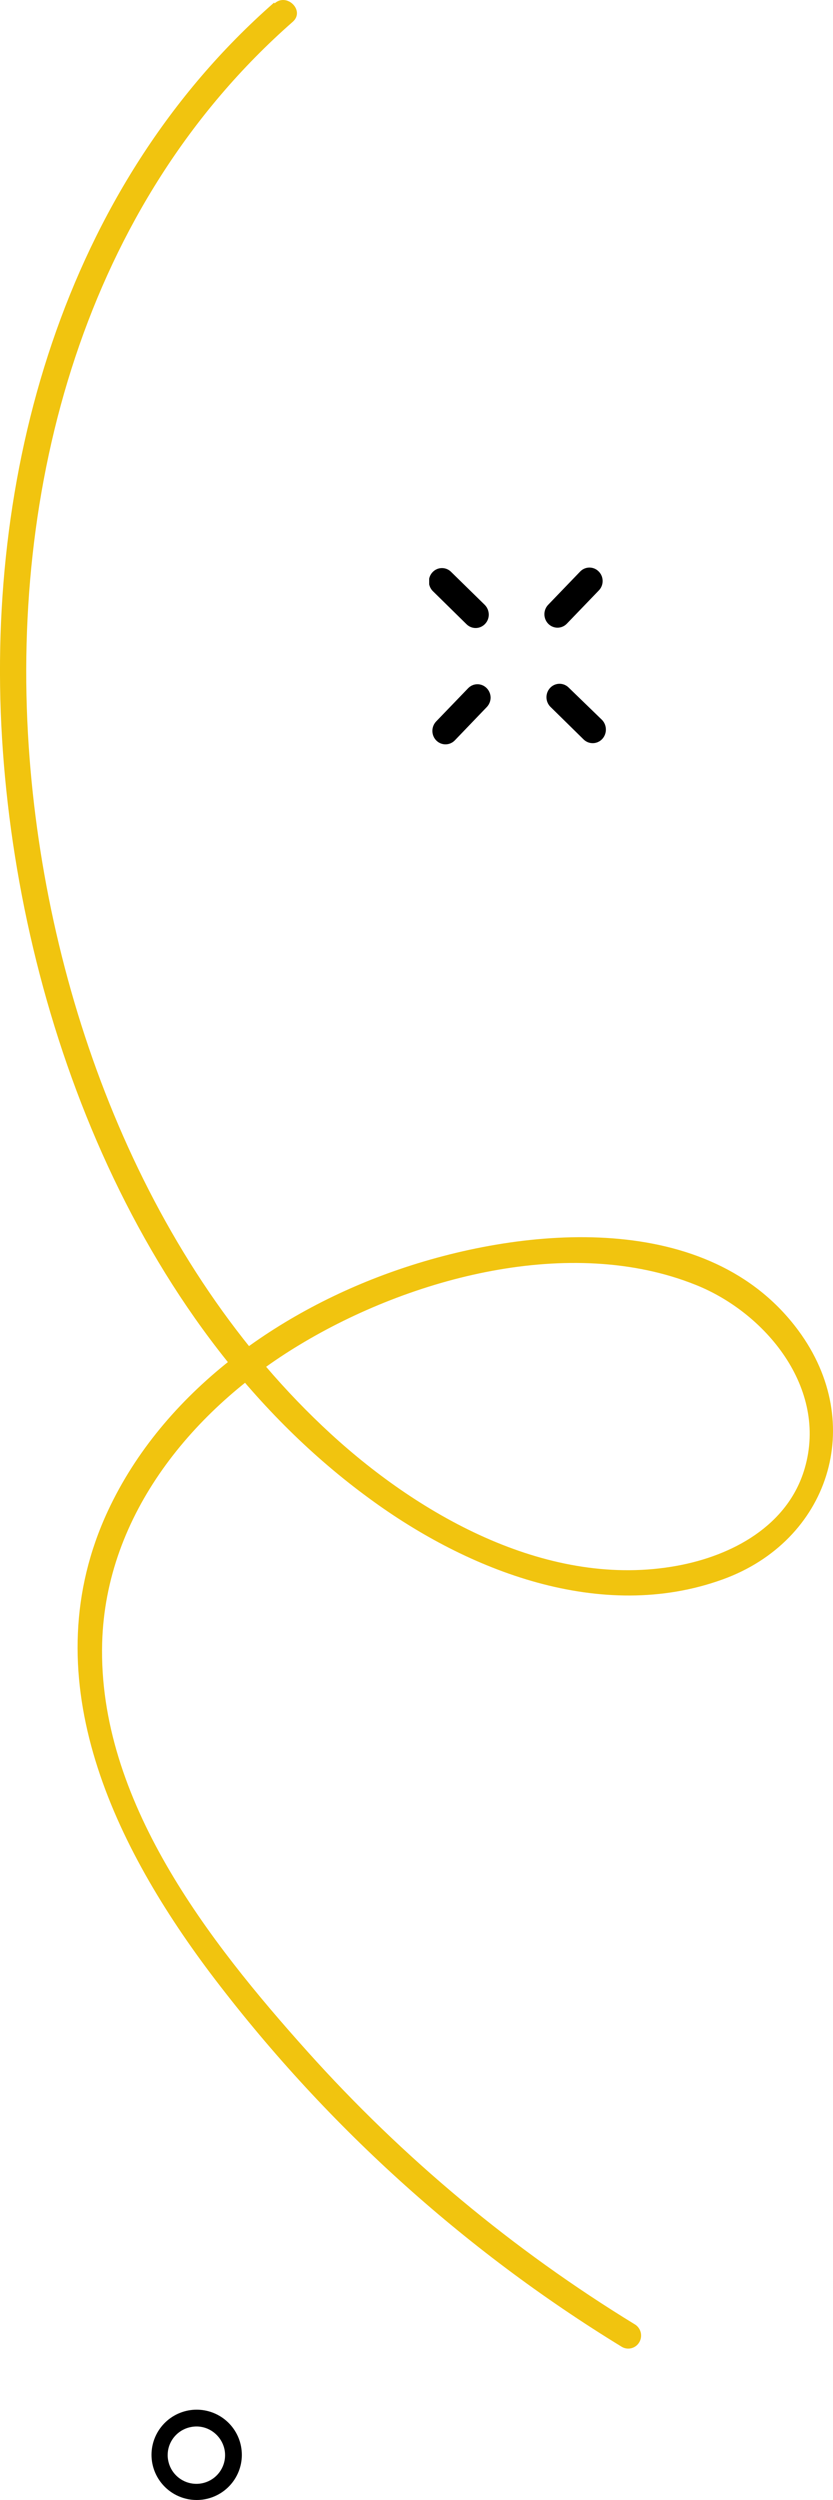 <svg width="66" height="198" viewBox="0 0 66 198" fill="none" xmlns="http://www.w3.org/2000/svg">
<path d="M21.717 0.205C5.021 14.848 -1.336 37.672 0.228 59.482C1.792 81.434 11.175 105.464 29.263 118.68C37.083 124.428 47.632 128.566 57.25 125.093C65.665 122.057 68.722 112.773 63.256 105.377C56.179 95.792 41.65 97.124 31.718 100.501C22.186 103.736 12.95 110.229 8.556 119.647C2.534 132.562 8.767 145.746 16.626 156.226C25.575 168.096 36.648 178.152 49.266 185.869C49.499 186.007 49.777 186.045 50.038 185.975C50.299 185.905 50.522 185.733 50.658 185.496C50.794 185.26 50.832 184.978 50.763 184.714C50.694 184.449 50.524 184.223 50.291 184.085C40.663 178.197 31.931 170.923 24.368 162.49C16.548 153.769 7.758 142.551 8.094 130.12C8.376 119.901 15.367 111.545 23.734 106.51C32.547 101.183 45.192 97.79 55.1 101.754C60.636 103.95 65.618 109.927 63.756 116.301C62.427 120.86 57.978 123.215 53.653 124.007C43.597 125.855 33.415 120.178 26.197 113.55C11.668 100.208 3.864 79.603 2.347 60.092C0.673 38.616 6.726 16.18 23.195 1.727C24.188 0.855 22.741 -0.604 21.756 0.268L21.717 0.205Z" fill="#F1C40F"/>
<g clip-path="url(#clip0_4223_18702)">
<path d="M38.727 48.701C38.721 48.967 38.617 49.22 38.437 49.41C38.247 49.614 37.986 49.732 37.711 49.739C37.435 49.746 37.169 49.64 36.97 49.446L34.321 46.843C34.218 46.748 34.135 46.632 34.077 46.502C34.018 46.373 33.986 46.233 33.981 46.091C33.976 45.949 34 45.807 34.049 45.674C34.099 45.541 34.174 45.42 34.271 45.318C34.367 45.215 34.482 45.133 34.61 45.077C34.738 45.021 34.875 44.992 35.014 44.992C35.153 44.991 35.29 45.019 35.418 45.074C35.547 45.129 35.663 45.21 35.76 45.312L38.409 47.907C38.511 48.01 38.593 48.134 38.647 48.27C38.702 48.407 38.729 48.553 38.727 48.701Z" fill="black"/>
<path d="M48.005 57.799C48.003 58.006 47.942 58.209 47.83 58.382C47.718 58.555 47.559 58.691 47.372 58.773C47.186 58.855 46.981 58.879 46.781 58.843C46.581 58.808 46.396 58.713 46.248 58.572L43.599 55.969C43.408 55.773 43.3 55.508 43.297 55.23C43.294 54.953 43.397 54.685 43.584 54.485C43.77 54.284 44.026 54.166 44.296 54.156C44.567 54.146 44.83 54.244 45.031 54.431L47.687 57.005C47.79 57.107 47.872 57.231 47.926 57.368C47.981 57.504 48.008 57.651 48.005 57.799Z" fill="black"/>
<path d="M38.873 55.246C38.871 55.528 38.762 55.797 38.569 55.998L36.037 58.636C35.844 58.837 35.58 58.951 35.304 58.953C35.029 58.955 34.764 58.845 34.567 58.646C34.371 58.448 34.26 58.178 34.258 57.895C34.256 57.613 34.364 57.341 34.557 57.139L37.096 54.502C37.29 54.303 37.554 54.191 37.829 54.191C38.104 54.191 38.367 54.303 38.562 54.502C38.756 54.699 38.868 54.966 38.873 55.246Z" fill="black"/>
<path d="M47.748 46.014C47.749 46.152 47.723 46.288 47.672 46.416C47.621 46.544 47.546 46.66 47.451 46.758L44.912 49.396C44.816 49.496 44.702 49.575 44.577 49.629C44.451 49.684 44.316 49.712 44.179 49.713C44.043 49.714 43.908 49.688 43.781 49.635C43.655 49.583 43.54 49.505 43.442 49.407C43.345 49.308 43.268 49.191 43.215 49.063C43.162 48.934 43.134 48.795 43.133 48.655C43.132 48.516 43.158 48.377 43.209 48.247C43.261 48.117 43.336 47.999 43.432 47.9L45.971 45.262C46.165 45.063 46.429 44.951 46.704 44.951C46.979 44.951 47.242 45.063 47.437 45.262C47.535 45.36 47.613 45.476 47.667 45.605C47.72 45.735 47.748 45.873 47.748 46.014Z" fill="black"/>
</g>
<path d="M19.162 194.443C19.157 195.361 18.799 196.242 18.161 196.904C17.524 197.565 16.657 197.957 15.739 197.997C14.82 198.037 13.922 197.722 13.23 197.118C12.537 196.514 12.104 195.668 12.019 194.753C11.934 193.839 12.205 192.927 12.775 192.206C13.344 191.486 14.169 191.012 15.079 190.882C15.989 190.753 16.914 190.979 17.662 191.512C18.41 192.046 18.924 192.846 19.097 193.748C19.141 193.977 19.162 194.209 19.162 194.443ZM13.285 194.443C13.284 194.592 13.299 194.741 13.33 194.886C13.446 195.478 13.792 195.998 14.293 196.334C14.793 196.67 15.406 196.794 15.998 196.678C16.59 196.562 17.111 196.216 17.447 195.716C17.783 195.216 17.907 194.603 17.791 194.012C17.671 193.422 17.324 192.902 16.825 192.564C16.578 192.396 16.3 192.279 16.007 192.22C15.714 192.161 15.412 192.163 15.119 192.223C14.529 192.339 14.008 192.683 13.671 193.182C13.42 193.552 13.285 193.989 13.285 194.436L13.285 194.443Z" fill="black"/>
<defs>
<clipPath id="clip0_4223_18702">
<rect width="14.005" height="14" fill="white" transform="translate(34.004 58.955) rotate(-90)"/>
</clipPath>
</defs>
</svg>
